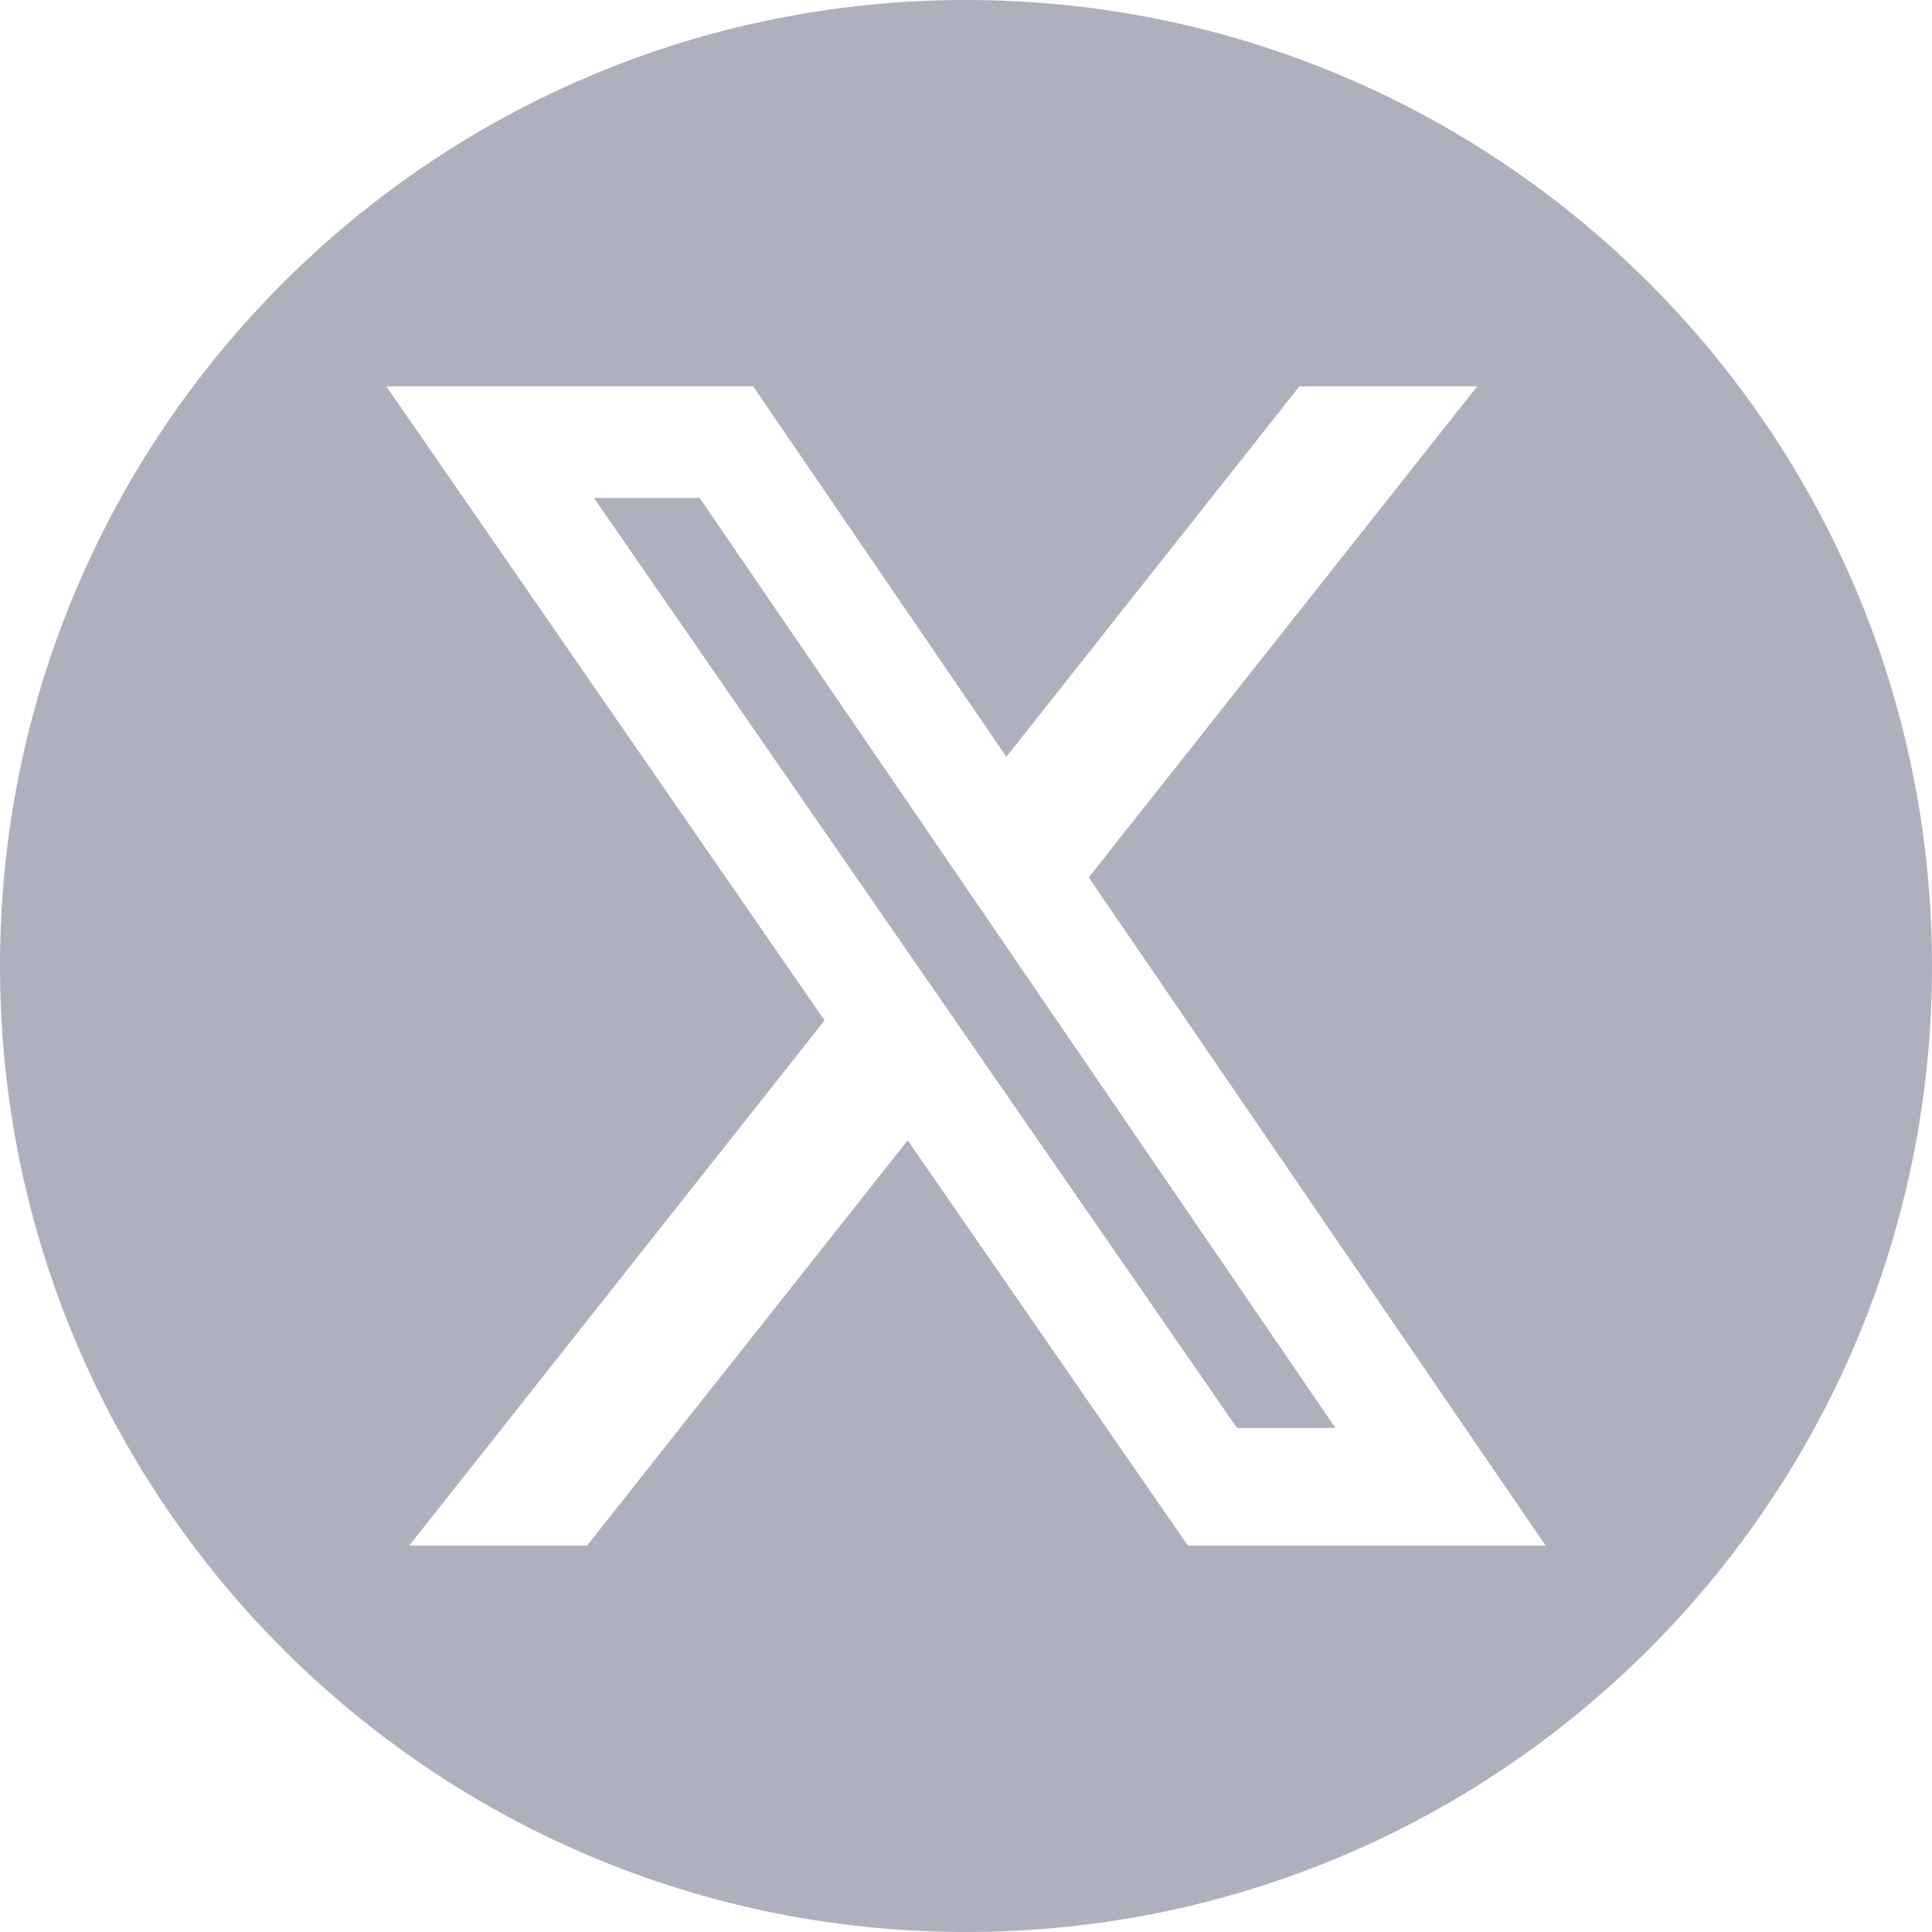<svg width="34" height="34" viewBox="0 0 34 34" fill="none" xmlns="http://www.w3.org/2000/svg">
<g clip-path="url(#clip0_7466_9976)">
<path fill-rule="evenodd" clip-rule="evenodd" d="M17 34C26.388 34 34 26.389 34 17C34 7.611 26.388 0 17 0C7.612 0 0 7.611 0 17C0 26.389 7.612 34 17 34ZM25.995 6.8H22.867L17.71 13.319L13.255 6.8H6.8L14.511 17.957L7.202 27.2H10.331L15.974 20.068L20.905 27.2H27.2L19.16 15.441L25.995 6.8ZM23.501 25.129H21.768L10.452 8.763H12.313L23.501 25.129Z" fill="#AFB0BD"/>
</g>
<defs>
<clipPath id="clip0_7466_9976">
<rect width="34" height="34" fill="white"/>
</clipPath>
</defs>
</svg>
